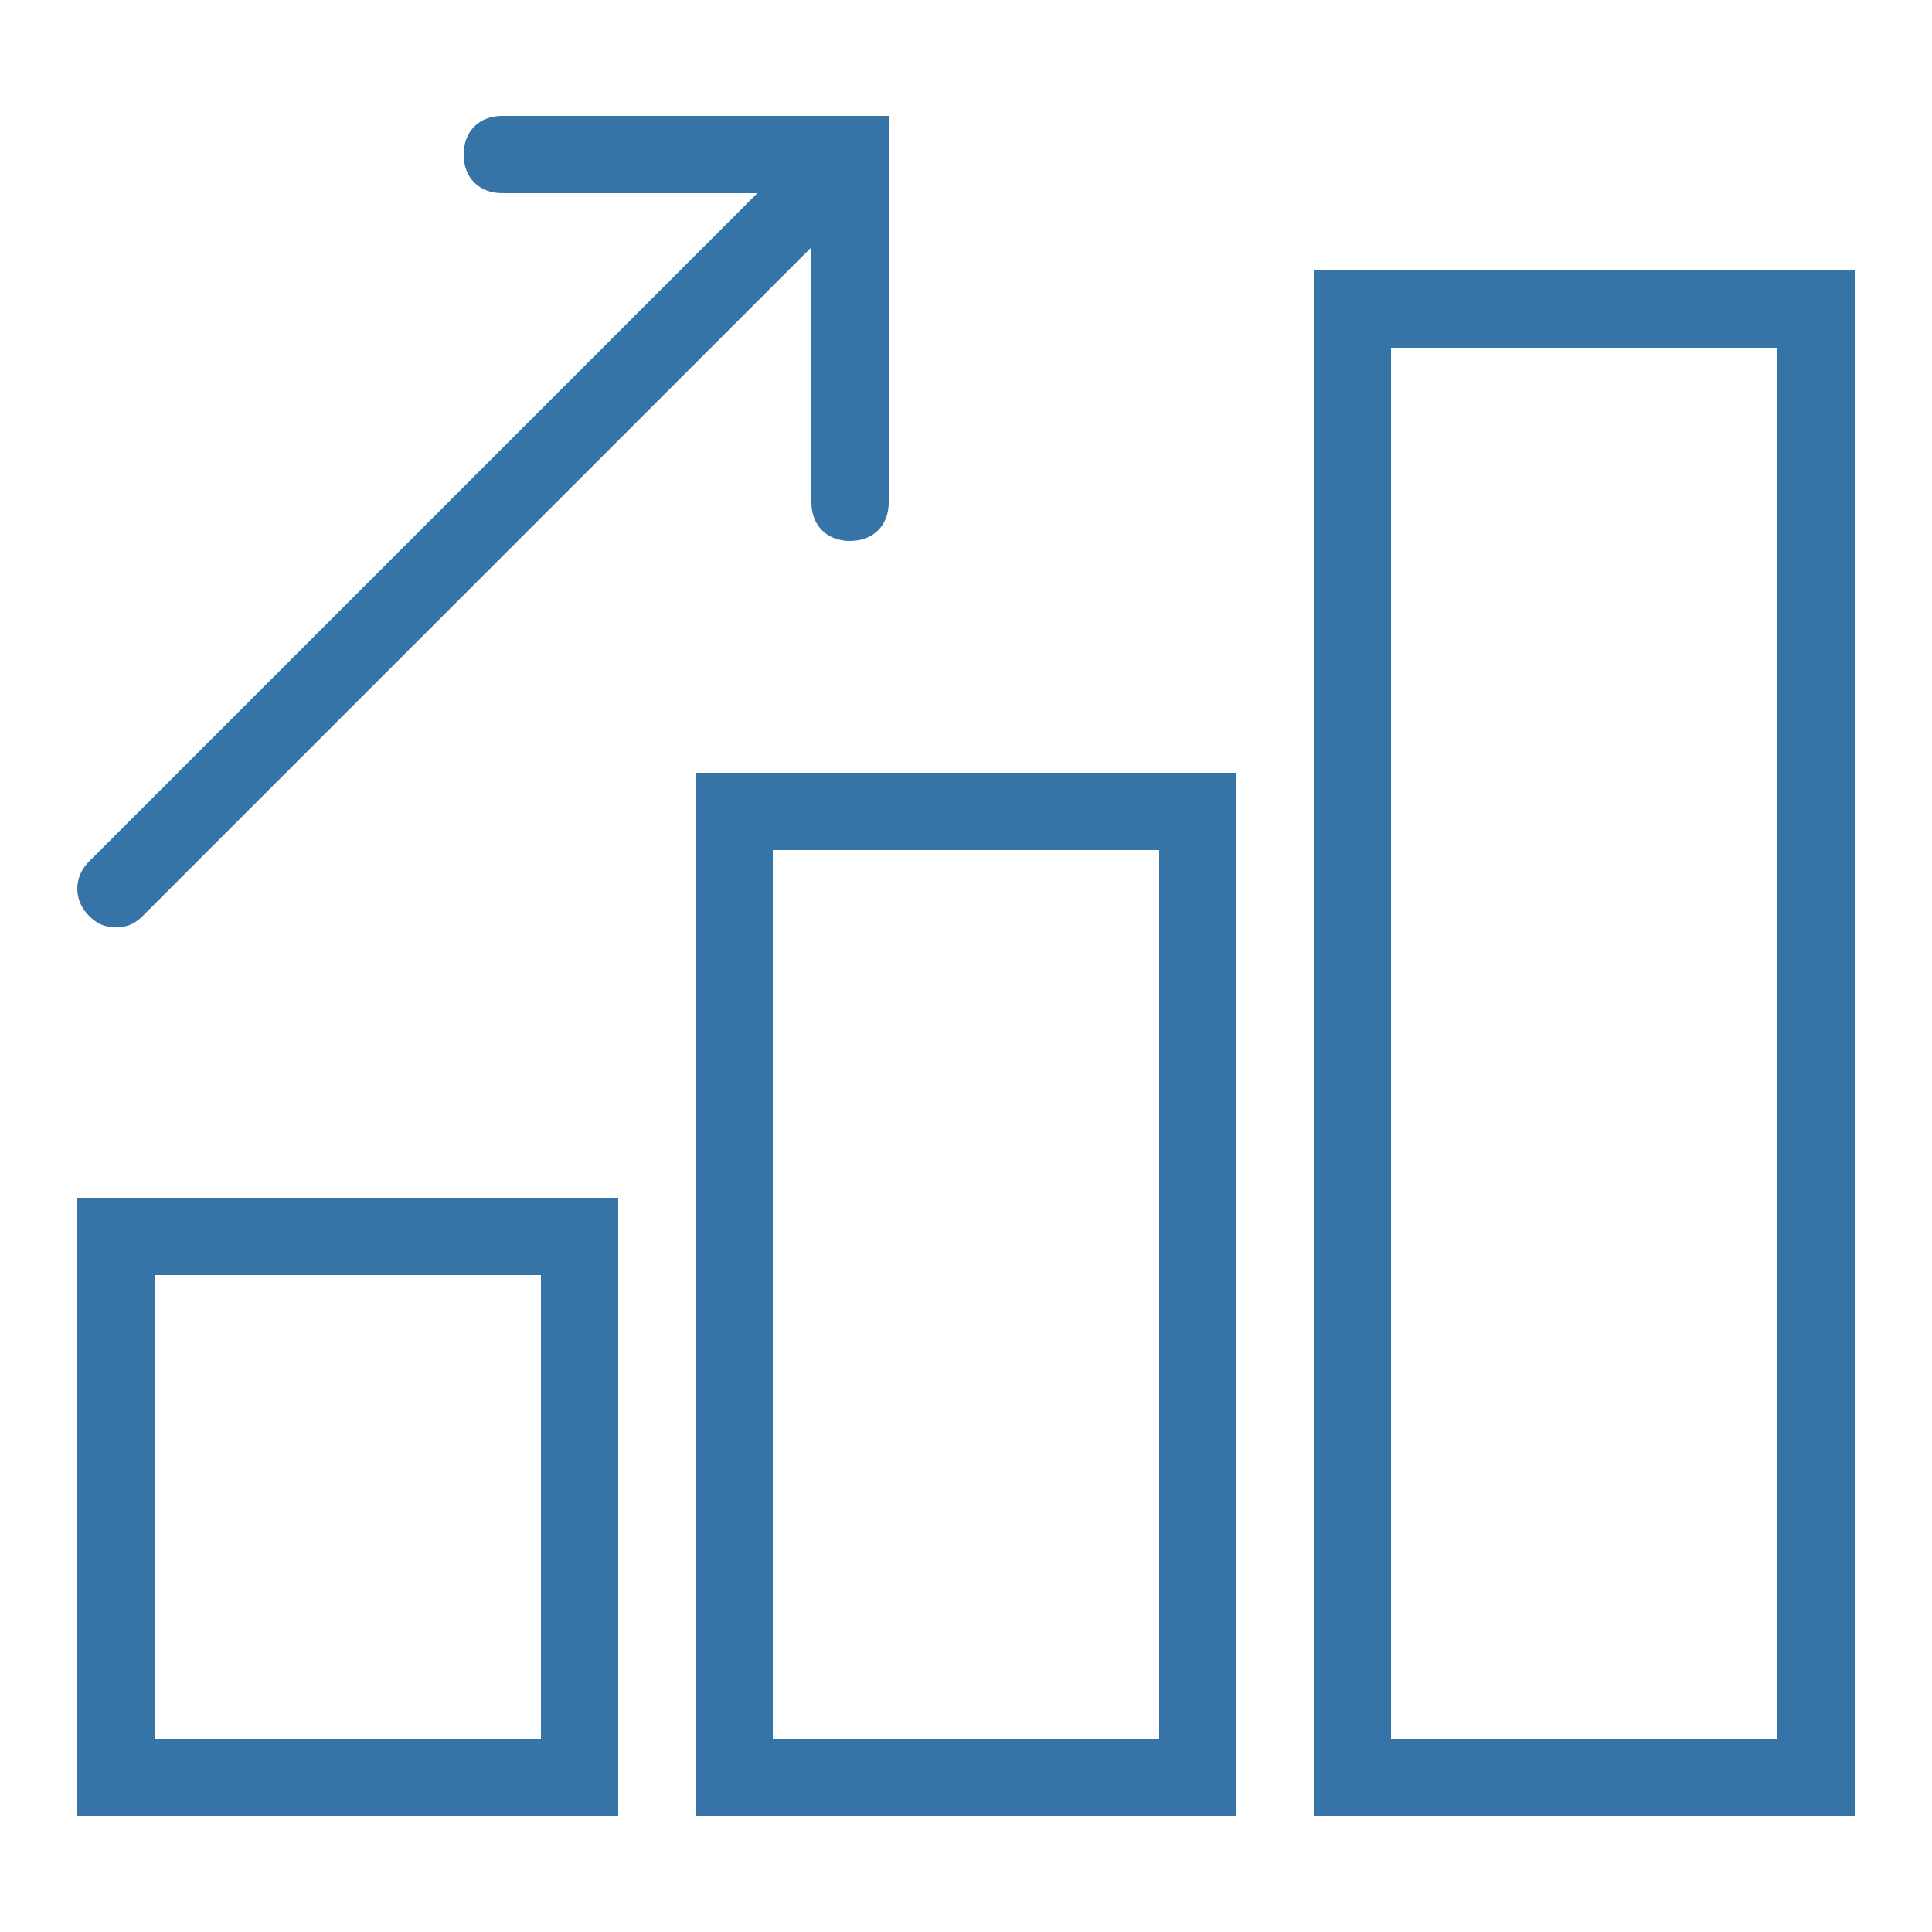 <?xml version="1.0" encoding="utf-8"?>
<!-- Generator: Adobe Illustrator 23.0.4, SVG Export Plug-In . SVG Version: 6.00 Build 0)  -->
<svg version="1.1" id="Layer_1" xmlns="http://www.w3.org/2000/svg" xmlns:xlink="http://www.w3.org/1999/xlink" x="0px" y="0px"
	 viewBox="0 0 50 50" style="enable-background:new 0 0 50 50;" xml:space="preserve">
<style type="text/css">
	.st0{fill:#3673A6;}
</style>
<path class="st0" d="M32,47H18V20h14V47z M20,45h10V22H20V45z"/>
<path class="st0" d="M16,47H2V31h14V47z M4,45h10V33H4V45z"/>
<path class="st0" d="M48,47H34V7h14V47z M36,45h10V9H36V45z"/>
<path class="st0" d="M22,14c-0.6,0-1-0.4-1-1V5h-8c-0.6,0-1-0.4-1-1s0.4-1,1-1h10v10C23,13.6,22.6,14,22,14z"/>
<path class="st0" d="M3,24c-0.3,0-0.5-0.1-0.7-0.3c-0.4-0.4-0.4-1,0-1.4l18-18c0.4-0.4,1-0.4,1.4,0s0.4,1,0,1.4l-18,18
	C3.5,23.9,3.3,24,3,24z"/>
</svg>
